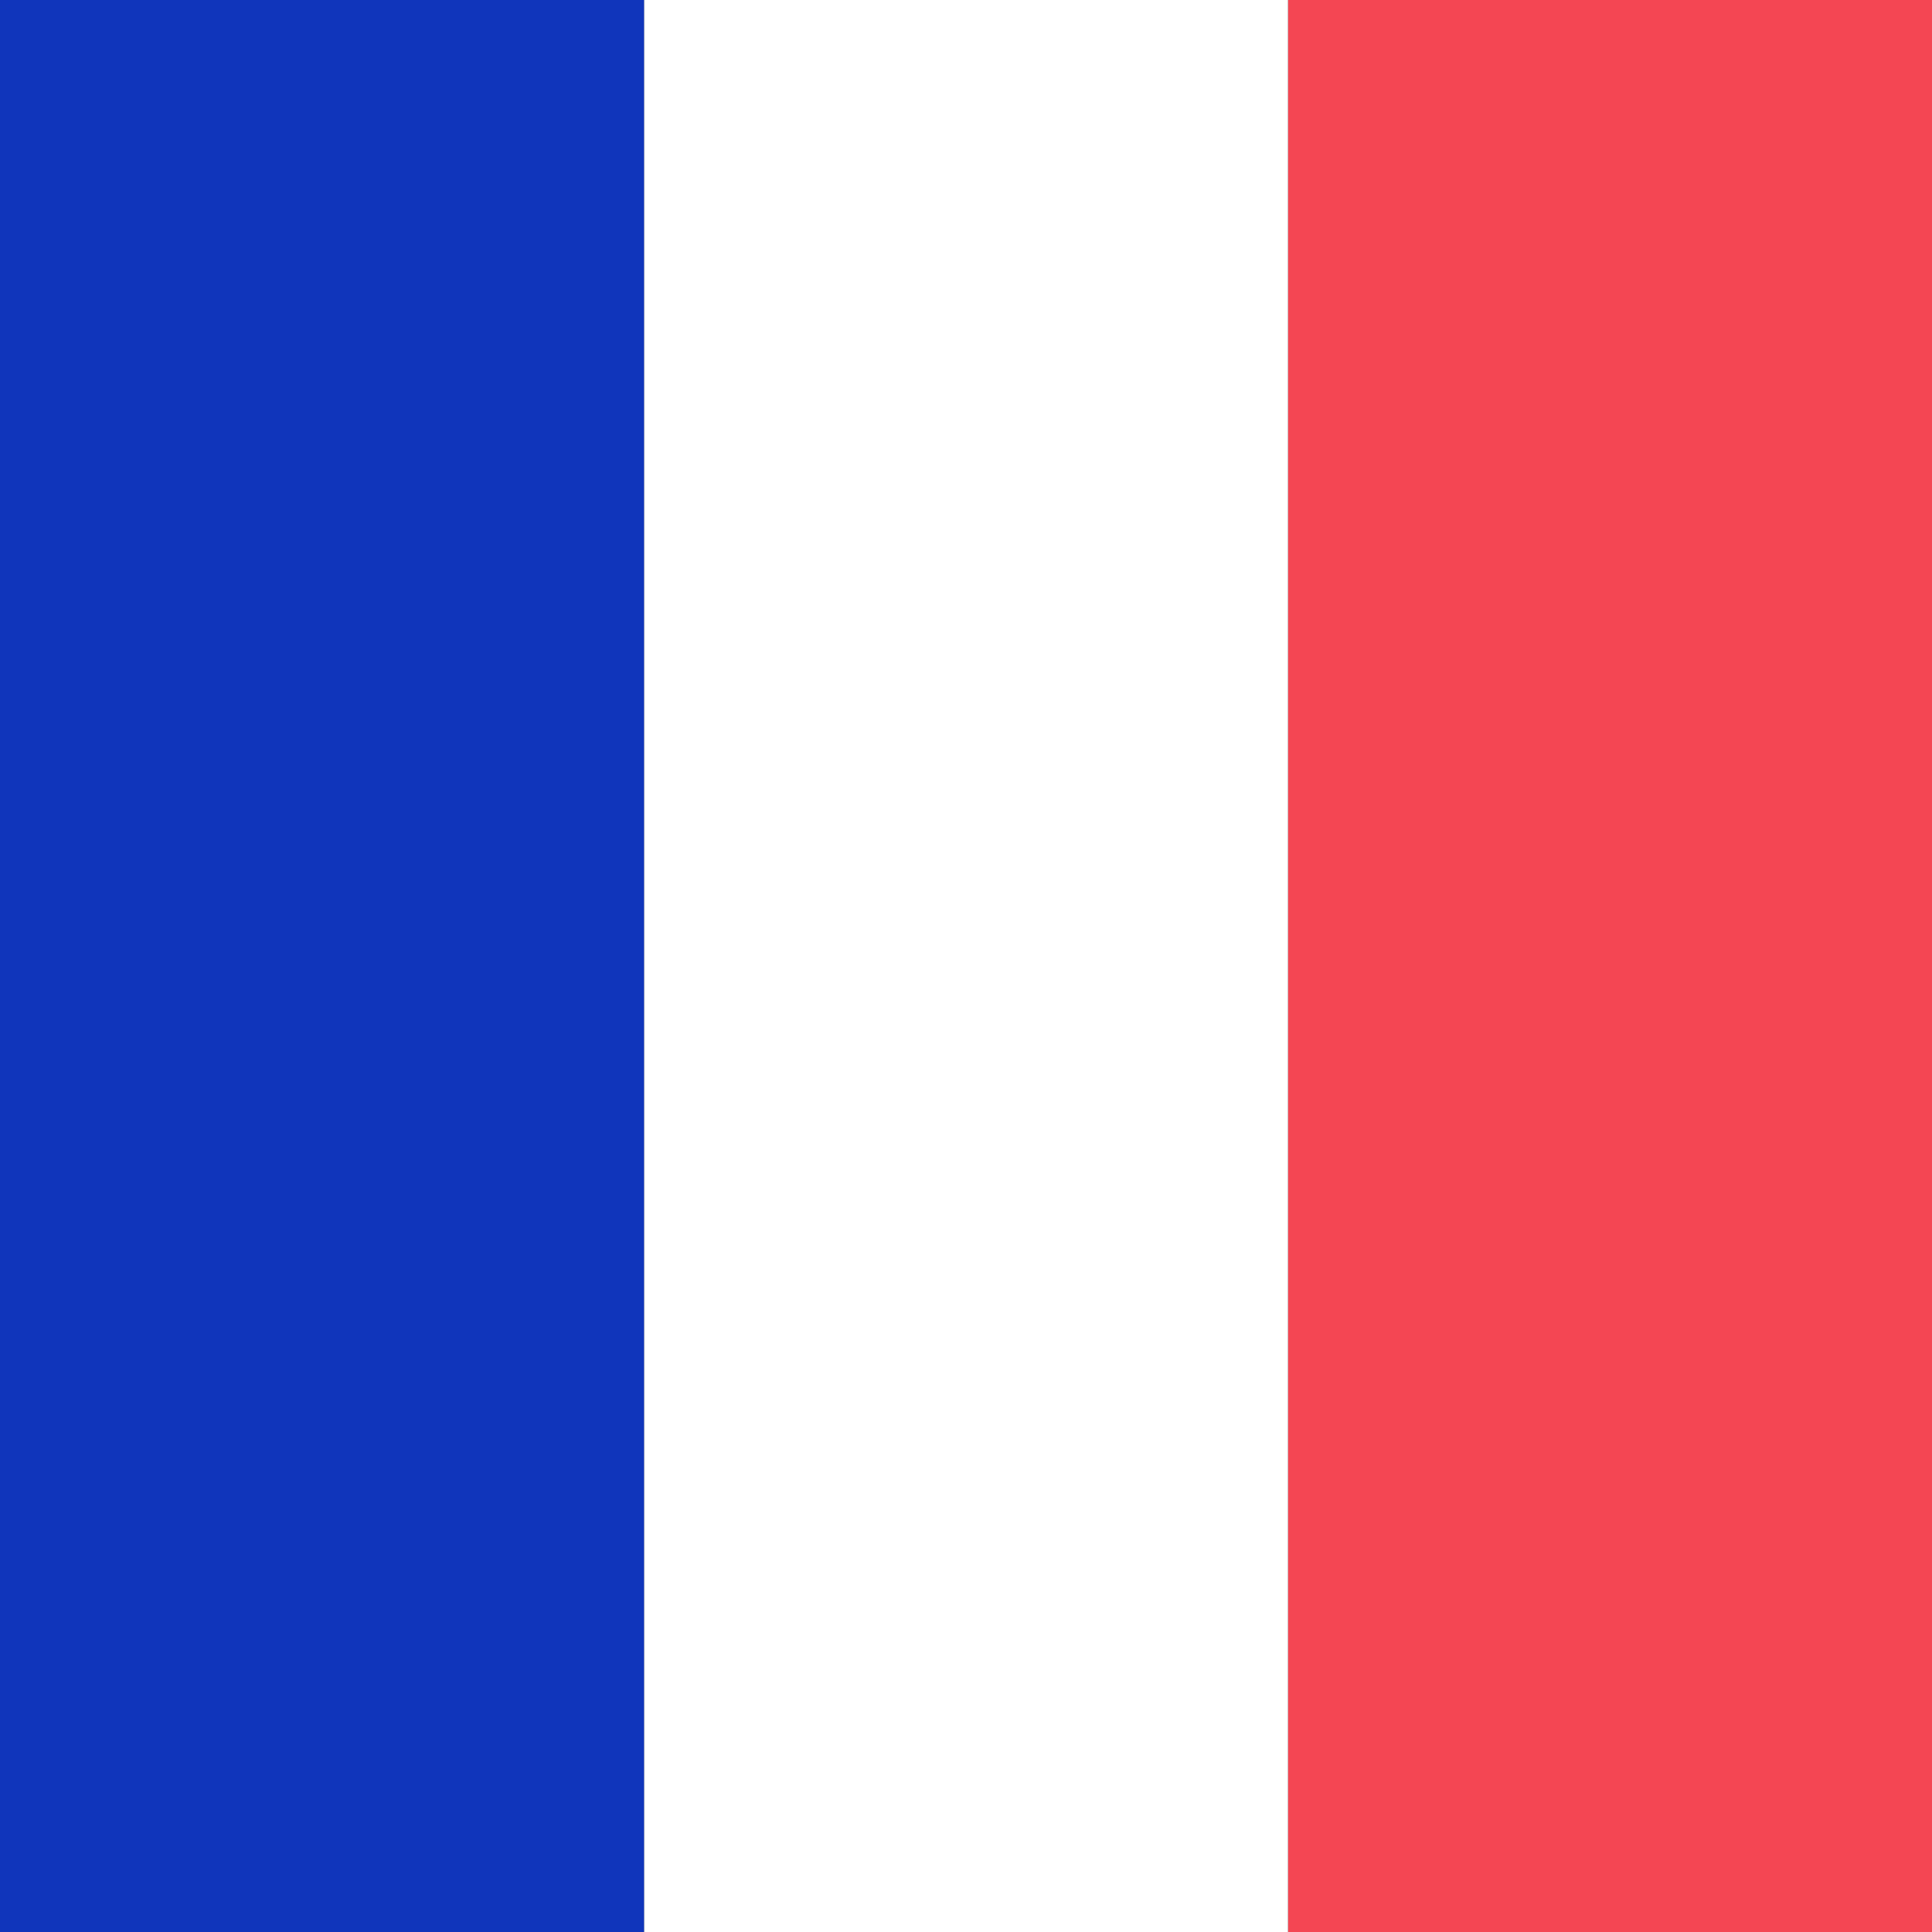 <svg xmlns="http://www.w3.org/2000/svg" width="24" height="24" fill="none" xmlns:v="https://vecta.io/nano"><rect width="100%" height="100%" fill="#333333" stroke="none"/><path fill="#f44653" d="M16 0h8v24h-8z"/><path fill="#fff" d="M8 0h8v24H8z"/><path fill-rule="evenodd" d="M0 24H8V0H0V24Z" fill="#1035bb"/></svg>